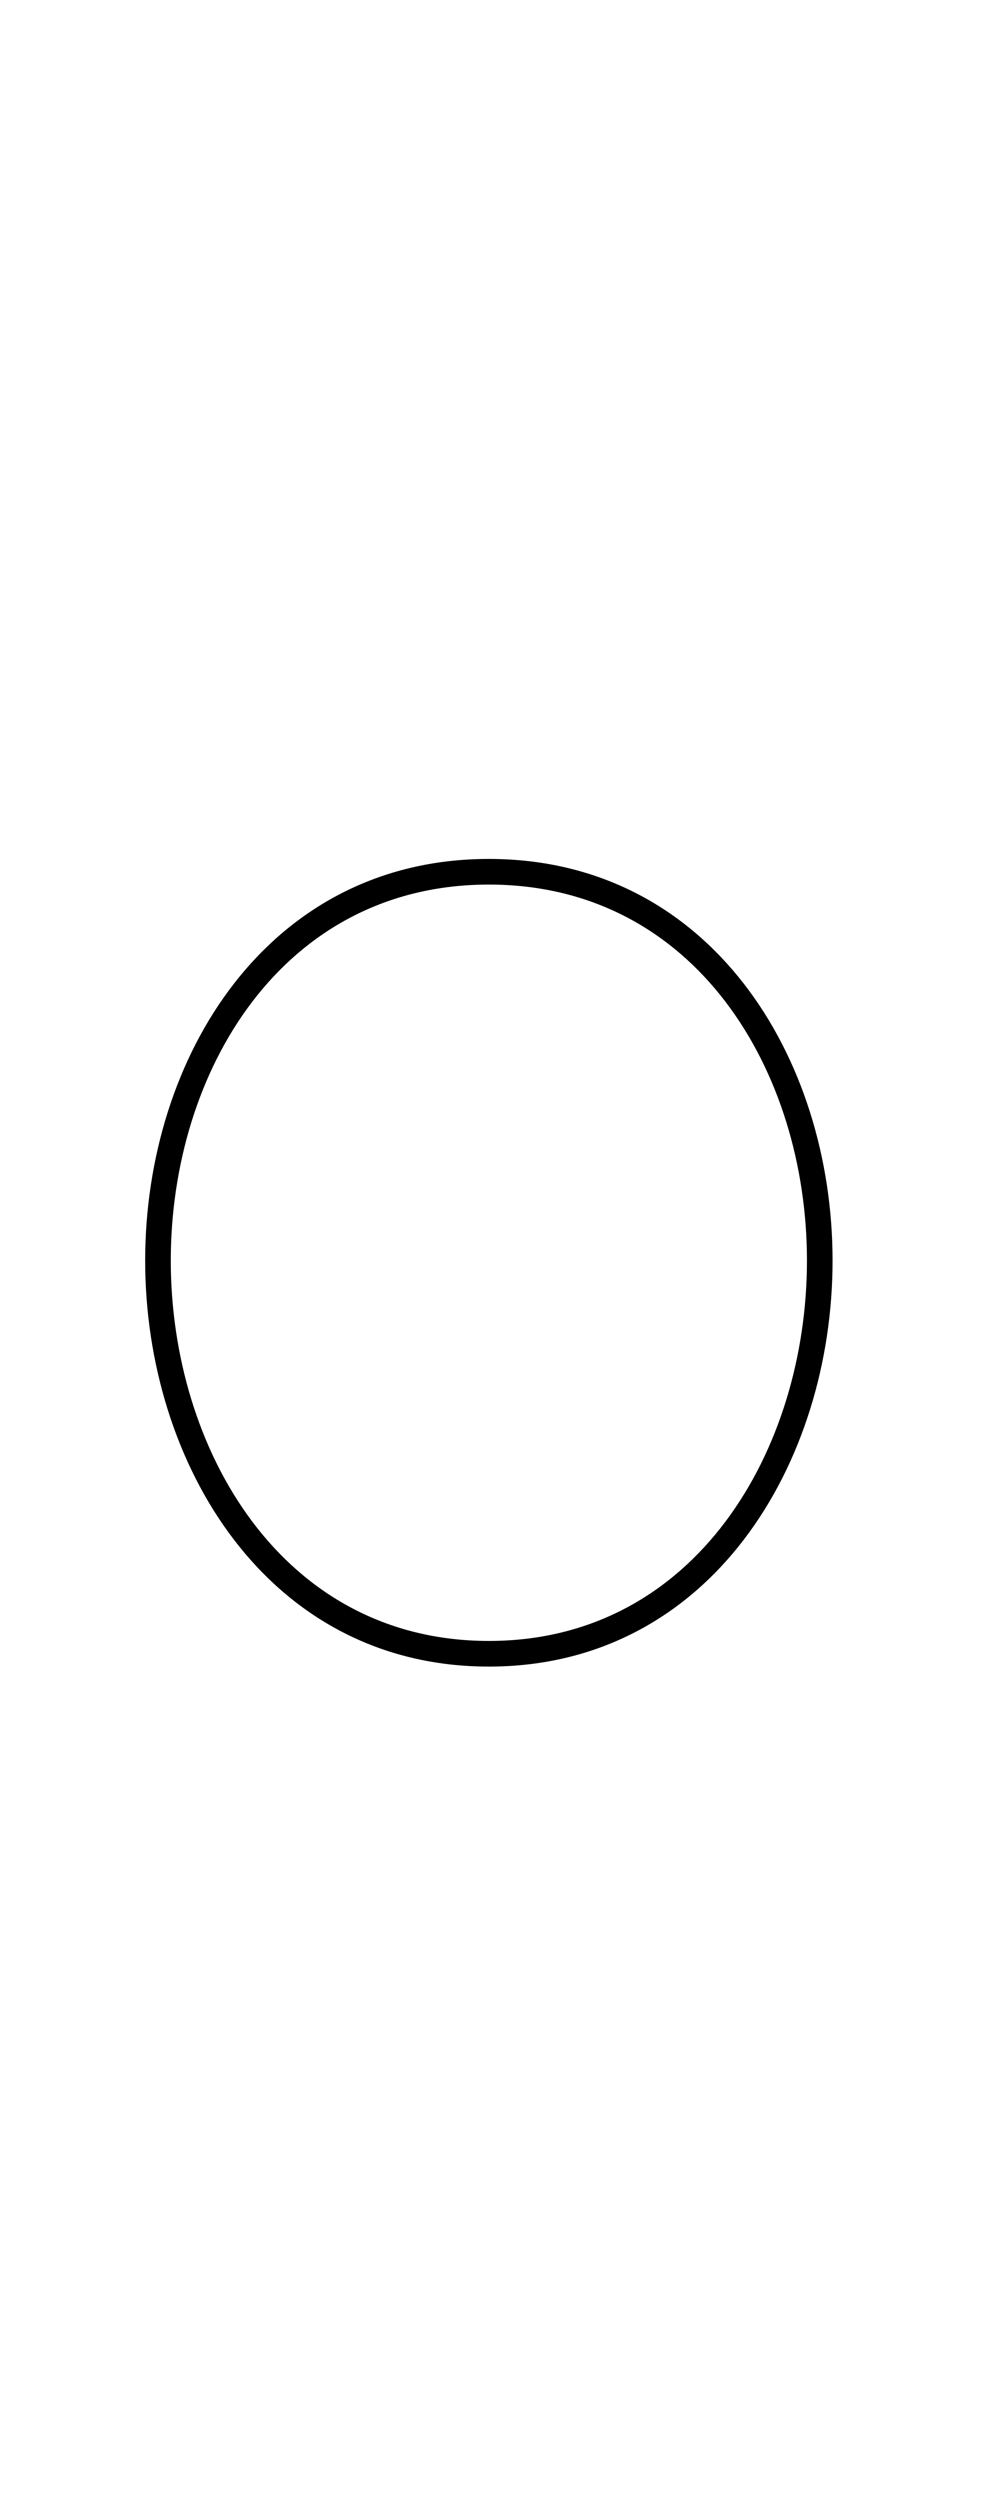 <?xml version="1.0" encoding="UTF-8"?>
<svg xmlns="http://www.w3.org/2000/svg" xmlns:inkscape="http://www.inkscape.org/namespaces/inkscape" xmlns:sodipodi="http://sodipodi.sourceforge.net/DTD/sodipodi-0.dtd" xmlns:svg="http://www.w3.org/2000/svg" version="1.1" viewBox="0 -370 460 1170">
    <sodipodi:namedview pagecolor="#ffffff" bordercolor="#666666" borderopacity="1.0" showgrid="true">
        <inkscape:grid id="grid№1" type="xygrid" dotted="false" enabled="true" visible="true" empspacing="10" />
        <sodipodi:guide id="baseline" position="0.00,370.00" orientation="0.00,1.00" />
    </sodipodi:namedview>
    <g id="glyph">
        <path d="M 229 44C 325.879 44 378 131.555 378 220C 378 308.098 326.093 398 229 398C 131.907 398 80 308.098 80 220C 80 131.555 132.121 44 229 44ZM 229 410C 332.883 410 390 314.829 390 220C 390 124.842 332.647 32 229 32C 125.353 32 68 124.842 68 220C 68 314.829 125.117 410 229 410Z" />
    </g>
</svg>
